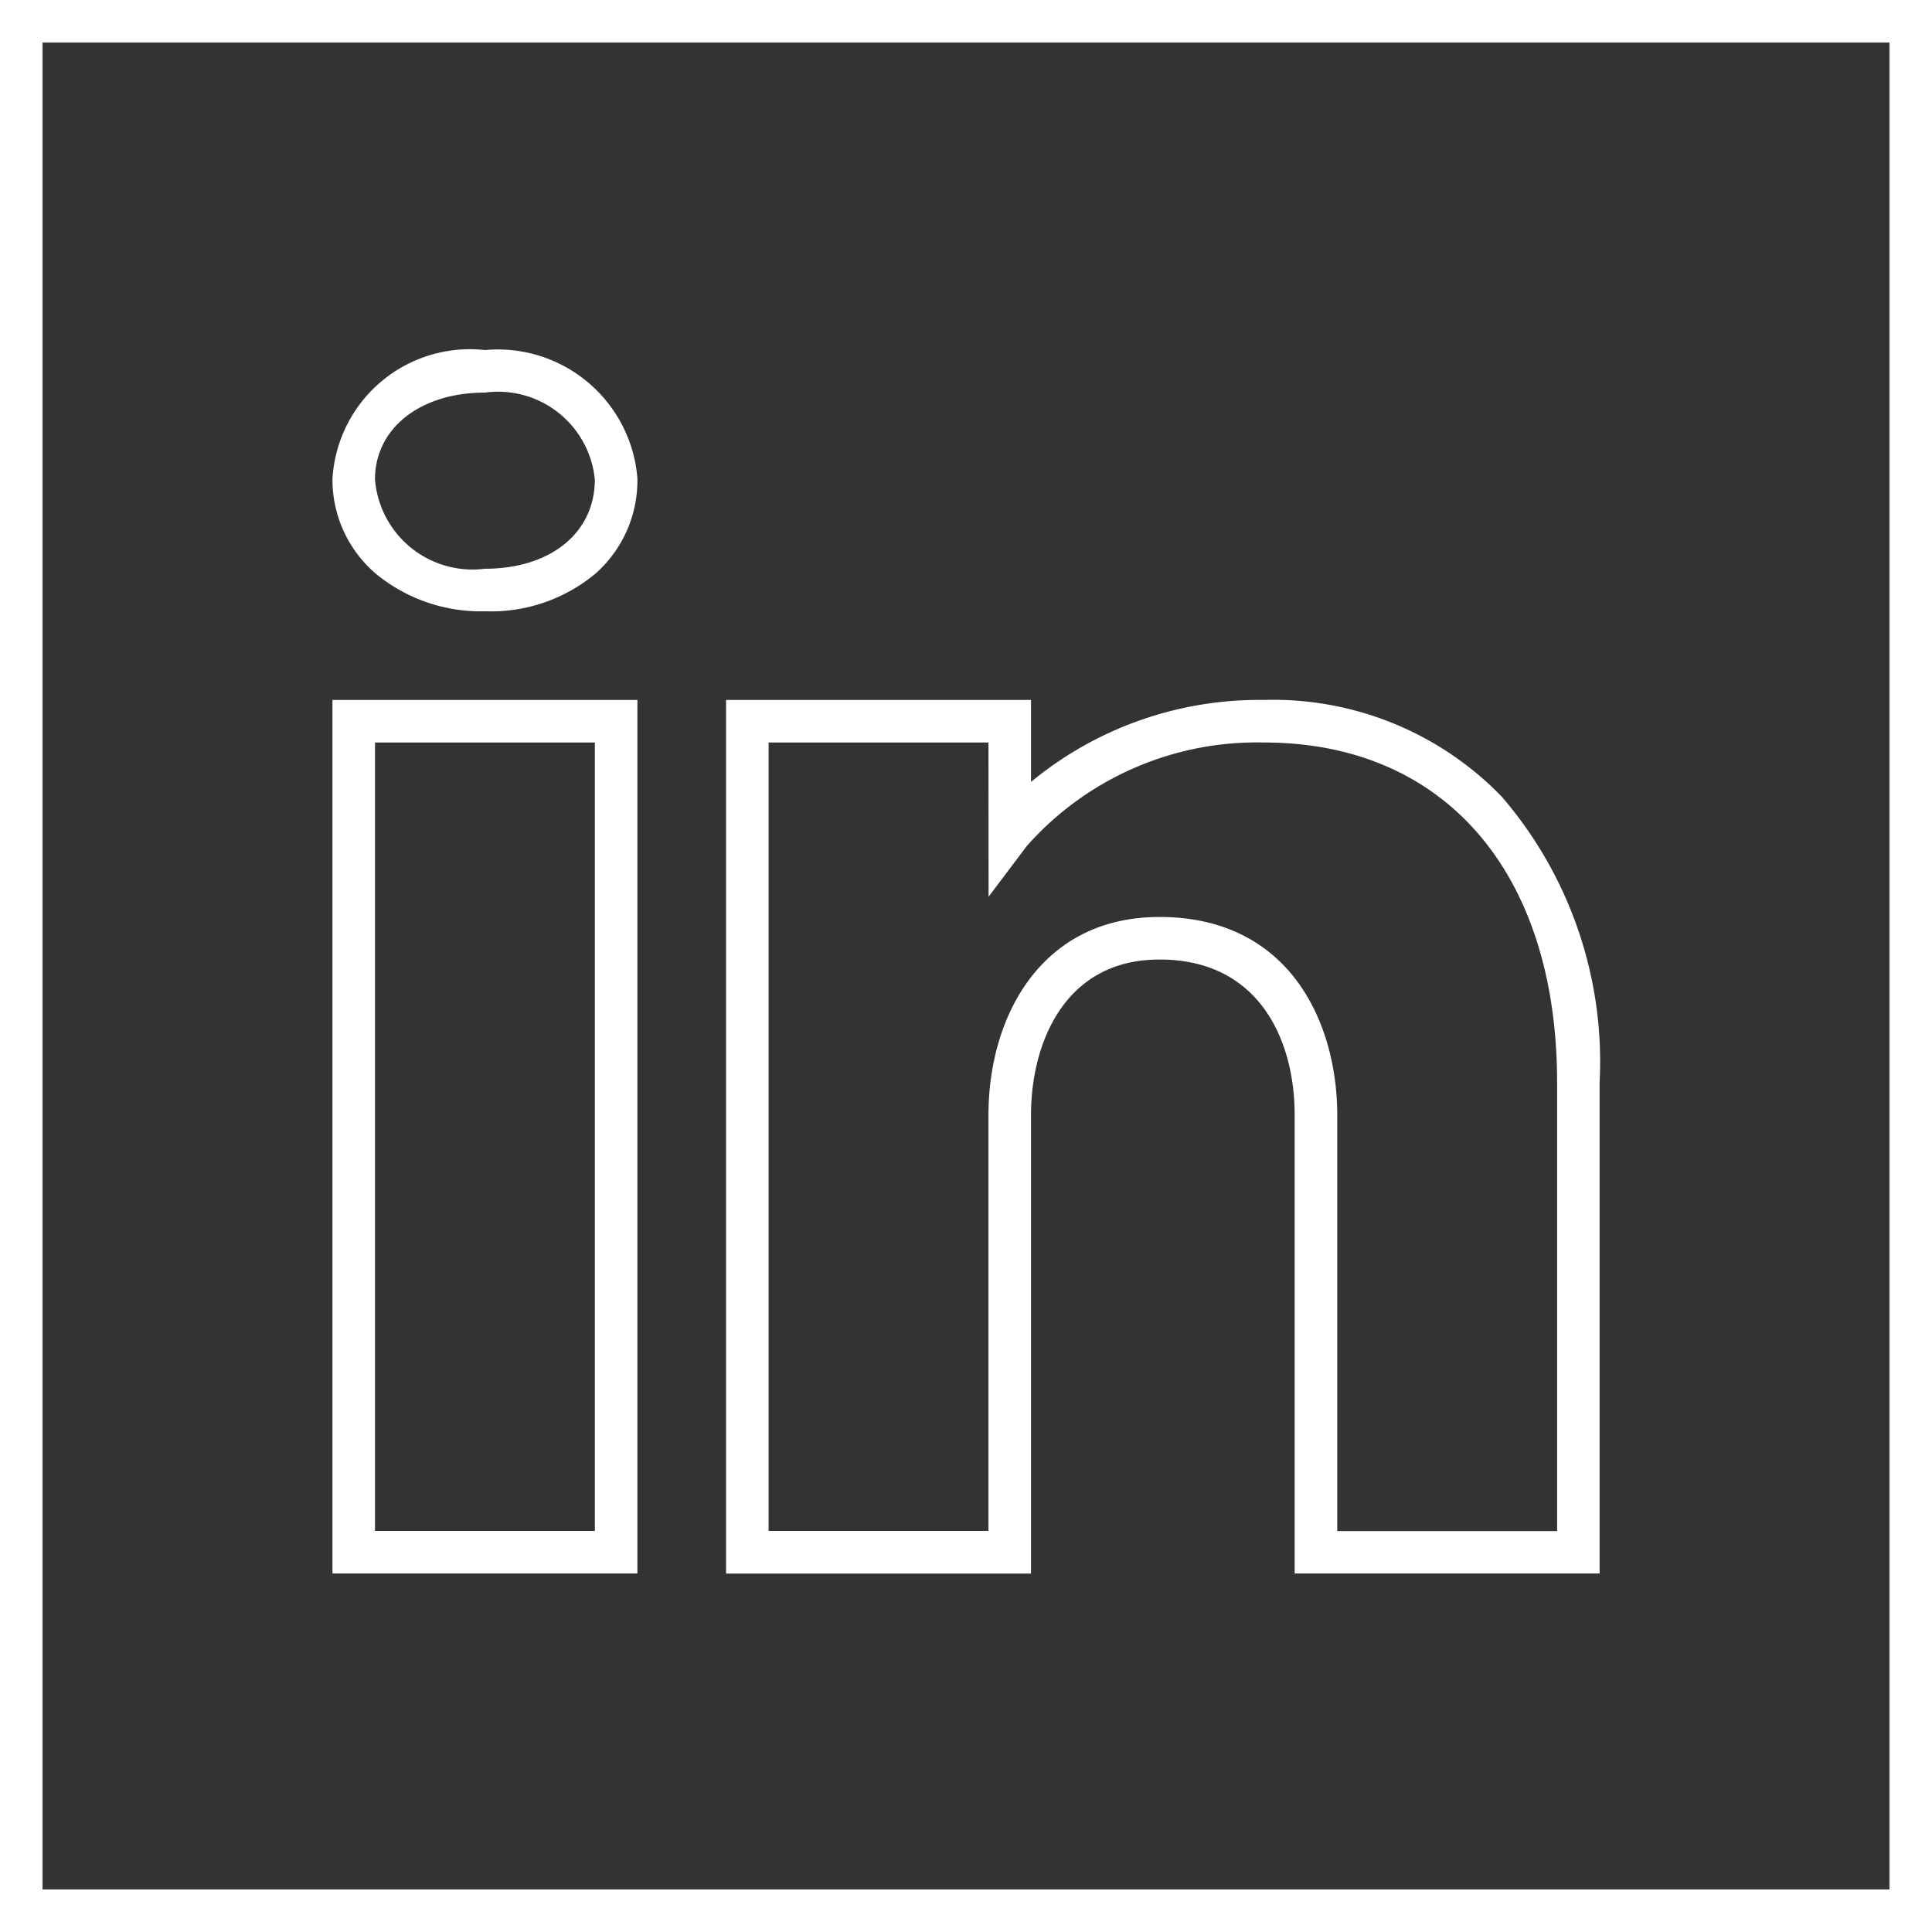 <svg xmlns="http://www.w3.org/2000/svg" width="36.327" height="36.327" viewBox="0 0 36.327 36.327"><rect x="0" y="0" width="36.327" height="36.327" fill="#333333" stroke="none"/><path d="M1537.1-56.664h36.327v36.327H1537.1Zm35.527.8H1537.9v34.727h34.727Zm-26.409,5.782a2.633,2.633,0,0,1,2.867,2.411v.02a2.337,2.337,0,0,1-.788,1.772,3.067,3.067,0,0,1-2.079.709,3.105,3.105,0,0,1-2.052-.707,2.326,2.326,0,0,1-.815-1.774A2.587,2.587,0,0,1,1546.218-50.082Zm2.067,2.441a1.828,1.828,0,0,0-2.067-1.641c-1.217,0-2.067.671-2.067,1.631a1.84,1.84,0,0,0,2.067,1.681C1547.45-45.97,1548.279-46.641,1548.285-47.641Zm-4.934,4.138h5.734v16.425h-5.734Zm4.934.8h-4.134v14.825h4.134Zm2.467-.8h5.734v1.541a6.737,6.737,0,0,1,4.378-1.541,5.982,5.982,0,0,1,4.471,1.816,7.638,7.638,0,0,1,1.842,5.377v9.232h-5.734V-35.7c0-1.393-.652-2.891-2.482-2.922h-.063c-1.78,0-2.412,1.574-2.412,2.922v8.624h-5.734Zm4.934.8h-4.134v14.825h4.134V-35.7c0-1.853.993-3.722,3.212-3.722h.073c2.416.039,3.273,2.029,3.273,3.722v7.824h4.134V-36.31c0-3.943-2.112-6.393-5.513-6.393a5.779,5.779,0,0,0-4.458,1.946l-.719.954Z" transform="translate(-1537.1 56.664)" fill="#ffffff"/></svg>